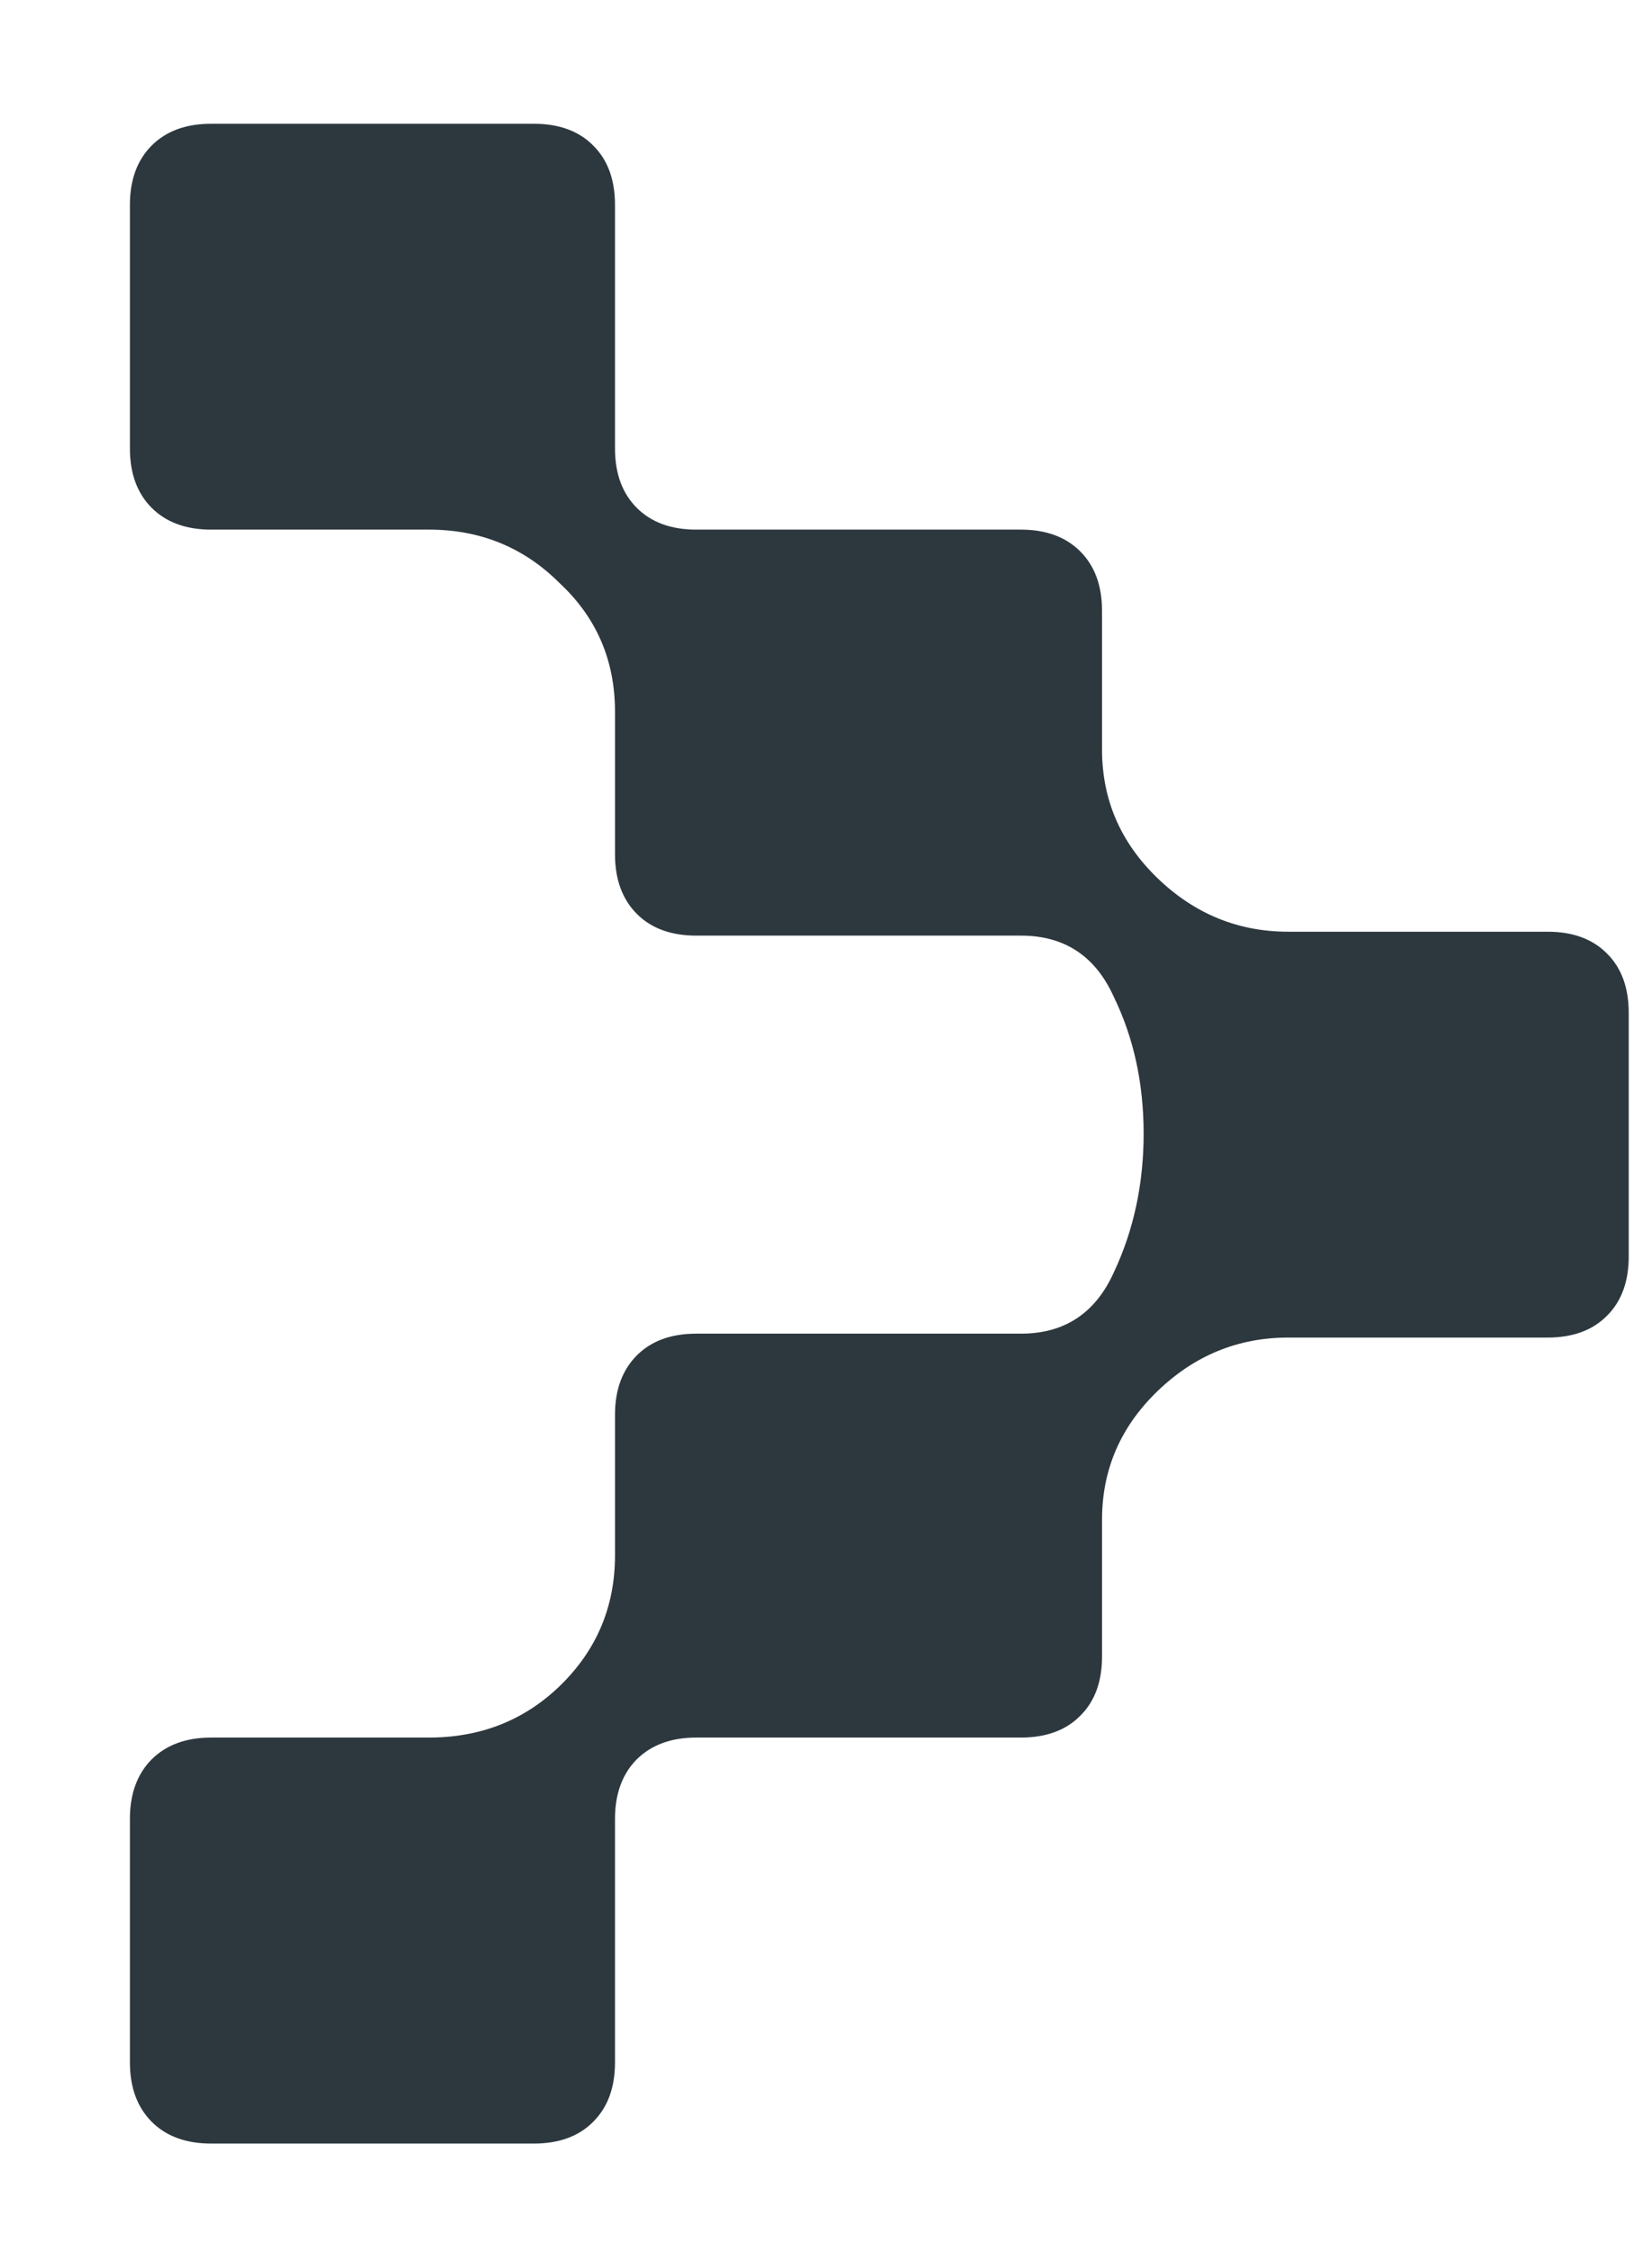 <?xml version="1.0" encoding="UTF-8"?> <svg xmlns="http://www.w3.org/2000/svg" width="11" height="15" viewBox="0 0 11 15" fill="none"><path d="M6.798 11.568H4.636C4.469 11.568 4.337 11.617 4.24 11.713C4.144 11.81 4.095 11.942 4.095 12.109V13.73C4.095 13.898 4.047 14.029 3.95 14.126C3.854 14.223 3.722 14.271 3.555 14.271H1.406C1.239 14.271 1.107 14.223 1.01 14.126C0.914 14.029 0.865 13.898 0.865 13.73V12.109C0.865 11.942 0.914 11.81 1.01 11.713C1.107 11.617 1.239 11.568 1.406 11.568H2.856C3.199 11.568 3.489 11.454 3.726 11.226C3.972 10.988 4.095 10.698 4.095 10.355V9.419C4.095 9.252 4.144 9.121 4.24 9.024C4.337 8.927 4.469 8.879 4.636 8.879H6.798C7.088 8.879 7.294 8.743 7.417 8.47C7.549 8.189 7.615 7.881 7.615 7.547C7.615 7.213 7.549 6.91 7.417 6.638C7.294 6.365 7.088 6.229 6.798 6.229H4.636C4.469 6.229 4.337 6.181 4.24 6.084C4.144 5.987 4.095 5.855 4.095 5.688V4.739C4.095 4.396 3.972 4.111 3.726 3.882C3.489 3.645 3.199 3.526 2.856 3.526H1.406C1.239 3.526 1.107 3.478 1.01 3.381C0.914 3.285 0.865 3.153 0.865 2.986V1.364C0.865 1.197 0.914 1.065 1.01 0.969C1.107 0.872 1.239 0.824 1.406 0.824H3.555C3.722 0.824 3.854 0.872 3.95 0.969C4.047 1.065 4.095 1.197 4.095 1.364V2.986C4.095 3.153 4.144 3.285 4.24 3.381C4.337 3.478 4.469 3.526 4.636 3.526H6.798C6.965 3.526 7.097 3.575 7.193 3.671C7.29 3.768 7.338 3.9 7.338 4.067V4.99C7.338 5.324 7.461 5.609 7.708 5.847C7.954 6.084 8.244 6.203 8.578 6.203H10.305C10.472 6.203 10.604 6.251 10.7 6.348C10.797 6.444 10.845 6.576 10.845 6.743V8.365C10.845 8.532 10.797 8.664 10.7 8.76C10.604 8.857 10.472 8.905 10.305 8.905H8.578C8.244 8.905 7.954 9.024 7.708 9.261C7.461 9.499 7.338 9.784 7.338 10.118V11.028C7.338 11.195 7.29 11.327 7.193 11.423C7.097 11.52 6.965 11.568 6.798 11.568Z" fill="#2D383E"></path></svg> 